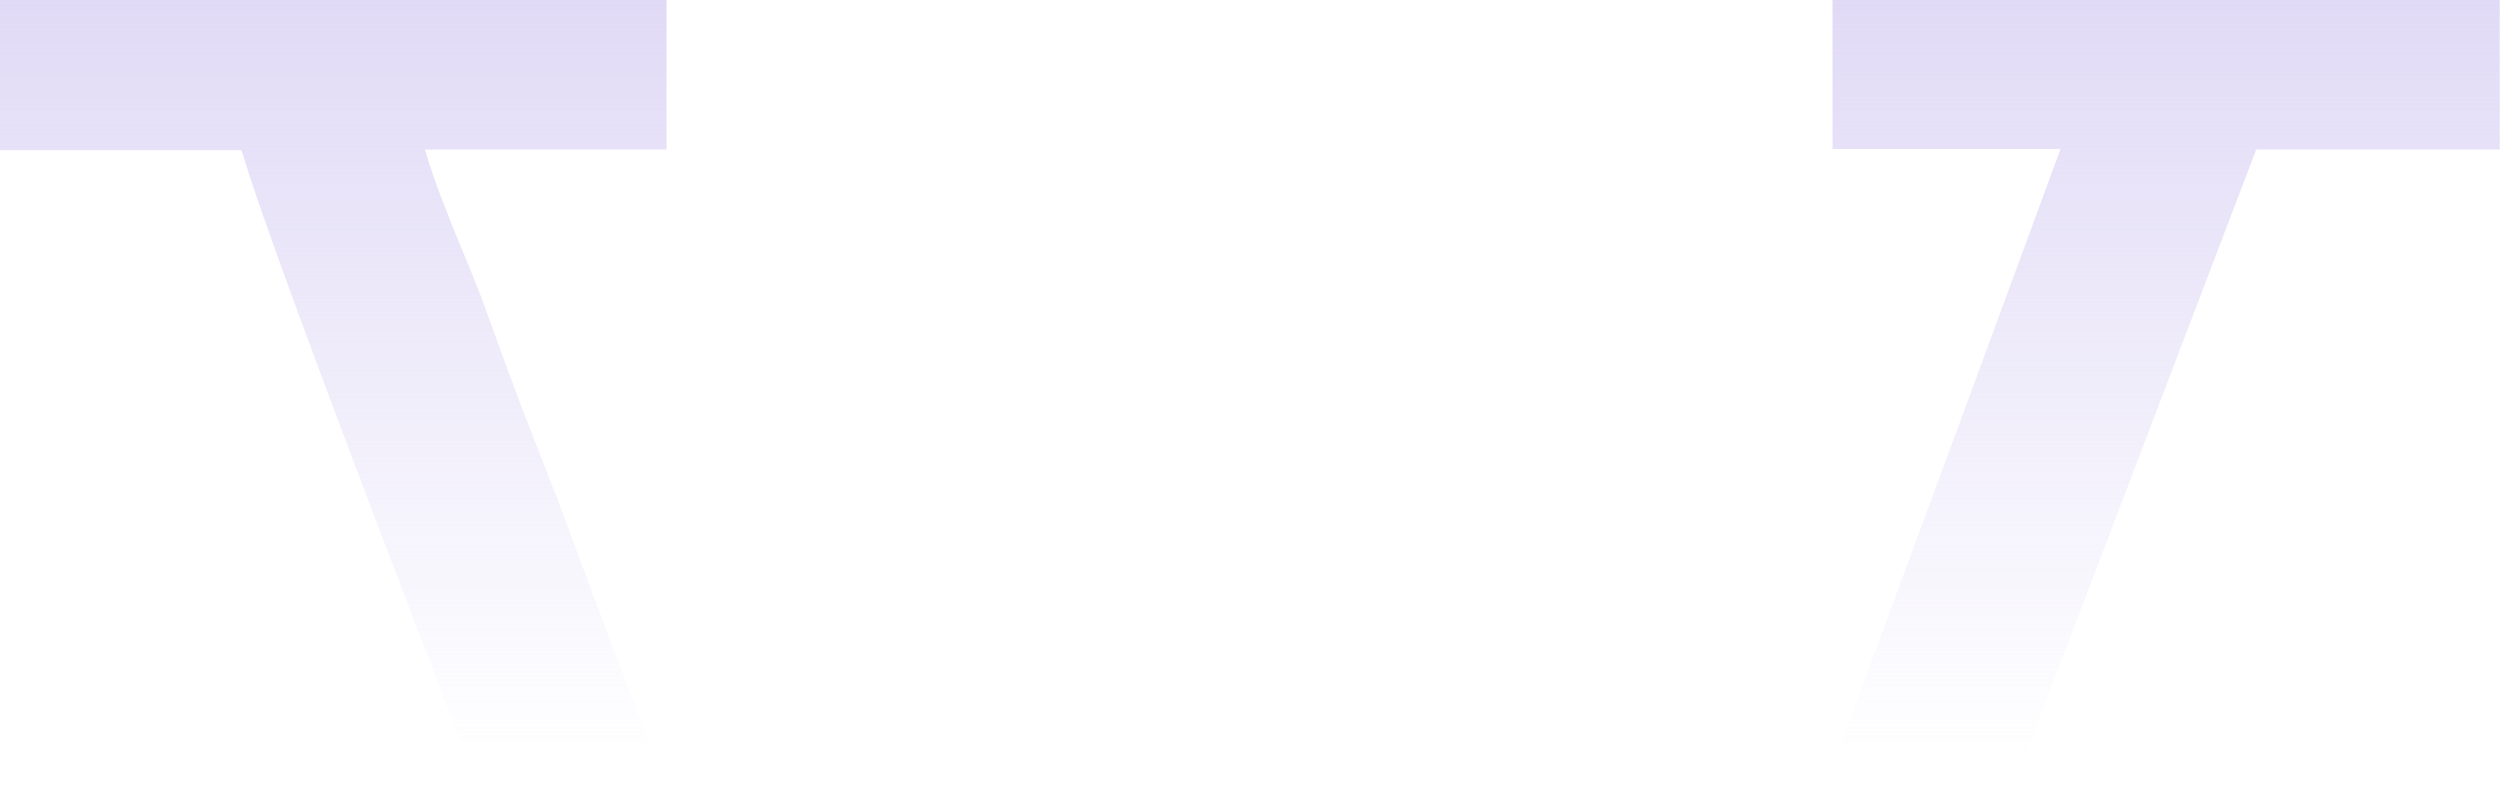 <?xml version="1.0" encoding="UTF-8"?> <svg xmlns="http://www.w3.org/2000/svg" width="1016" height="328" viewBox="0 0 1016 328" fill="none"><path fill-rule="evenodd" clip-rule="evenodd" d="M507.022 942.177L508.338 938.228C509.128 935.595 510.181 932.436 511.234 928.751C570.466 773.959 624.432 615.218 687.086 462.006C691.825 450.686 697.09 437.261 701.038 425.414L710.779 399.879C721.046 372.764 731.312 345.912 742.369 317.744C745.265 310.11 747.897 303.529 750.267 296.421C779.487 217.972 808.445 139.26 837.403 60.548H744.738V0H1015.89V60.811H916.905L544.404 1038H471.483C444.368 967.185 407.776 851.355 375.66 788.701C363.287 753.425 321.693 647.072 274.308 525.713C200.071 335.382 111.882 108.46 98.193 61.074H0V0H270.886V60.811H172.693C176.642 74.237 181.643 86.346 186.645 98.719C190.331 107.67 194.28 116.884 197.702 126.624C202.704 140.576 207.442 153.212 211.917 165.322C216.919 178.221 221.658 190.331 226.396 202.44C258.25 288.787 290.103 369.605 322.746 453.056C334.329 482.54 345.123 512.287 355.916 542.035C364.34 563.095 424.361 717.36 467.271 832.138C484.909 879.523 499.914 920.327 507.022 942.177Z" fill="url(#paint0_linear_226_2641)"></path><defs><linearGradient id="paint0_linear_226_2641" x1="508" y1="-189" x2="507.944" y2="1038" gradientUnits="userSpaceOnUse"><stop offset="0.043" stop-color="#D3CAF2"></stop><stop offset="0.406" stop-color="#D3CAF2" stop-opacity="0"></stop></linearGradient></defs></svg> 